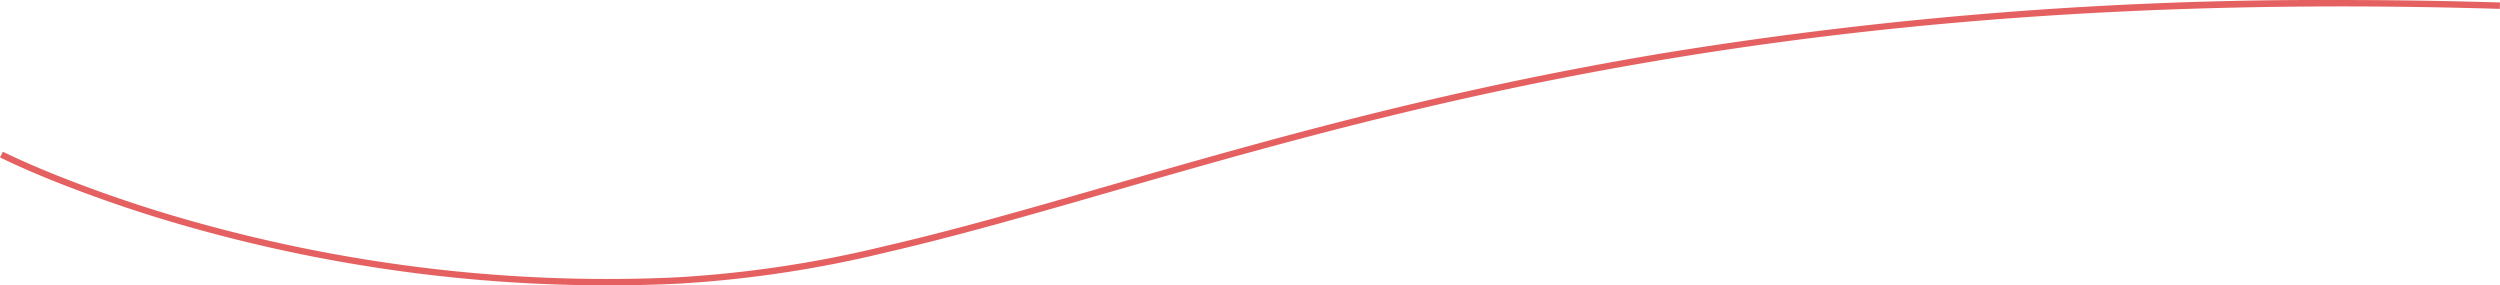 <svg xmlns="http://www.w3.org/2000/svg" width="390.243" height="44.543" viewBox="0 0 390.243 44.543">
  <path id="パス_24892" data-name="パス 24892" d="M-11602.427-6165.142a237.539,237.539,0,0,1-31.426-2.1,241.792,241.792,0,0,1-33.477-6.911,213.1,213.1,0,0,1-21.979-7.464c-5.072-2.057-7.892-3.488-7.92-3.5l.455-.891c.027.014,2.821,1.432,7.863,3.476a212.431,212.431,0,0,0,21.881,7.427,240.788,240.788,0,0,0,33.327,6.876,236.578,236.578,0,0,0,31.274,2.09q5.487,0,10.934-.261a180.456,180.456,0,0,0,32.241-4.831c11.093-2.556,22.885-5.951,35.369-9.545,24.1-6.937,51.407-14.8,86.352-20.619a639.616,639.616,0,0,1,105.751-8.288q12.2,0,24.8.383l-.031,1c-47.234-1.429-89.872,1.151-130.352,7.893-34.887,5.81-62.169,13.664-86.239,20.594-12.5,3.6-24.3,7-35.421,9.559a181.419,181.419,0,0,1-32.418,4.855Q-11596.912-6165.142-11602.427-6165.142Z" transform="translate(11697.228 6209.686)" fill="#e56161"/>
</svg>
